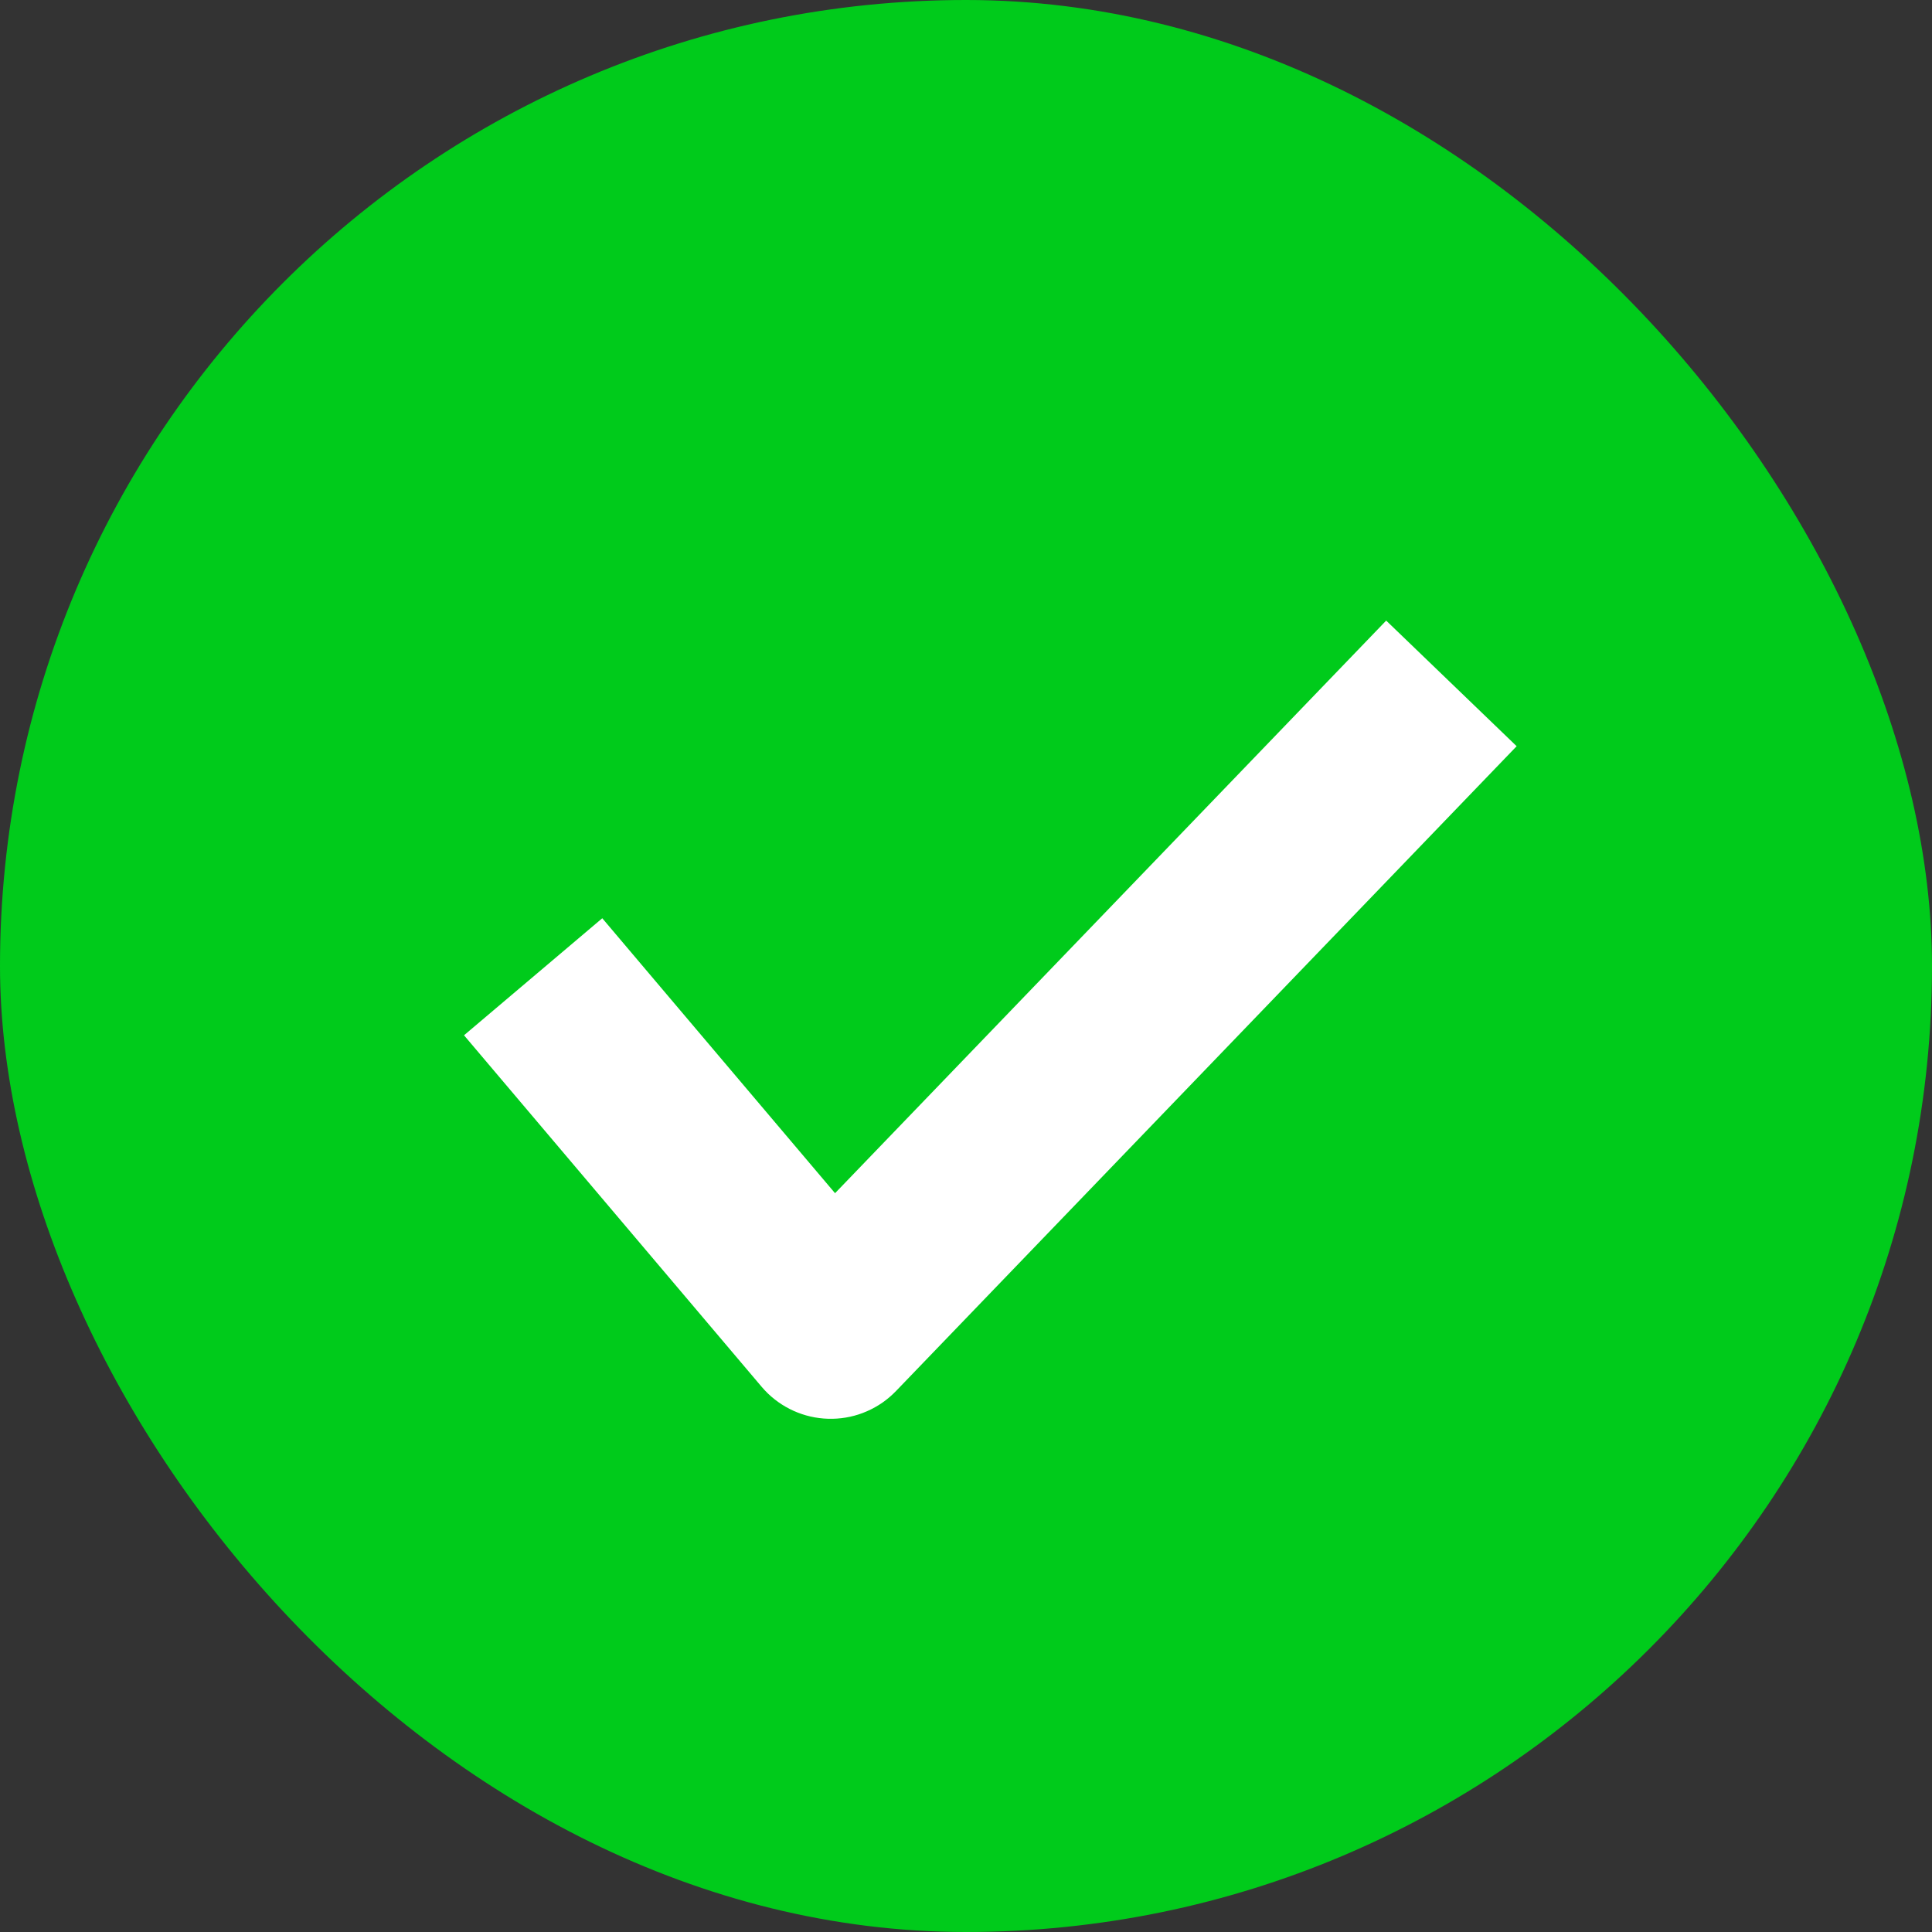<svg xmlns="http://www.w3.org/2000/svg" xmlns:xlink="http://www.w3.org/1999/xlink" fill="none" version="1.1" width="64" height="64" viewBox="0 0 64 64"><rect x="0" y="0" width="64" height="64" fill="#333333" stroke="none"/><g><rect x="0" y="0" width="64" height="64" rx="32" fill="#00CB1B" fill-opacity="1"/><g><path d="M45.919,20.558L43.838,22.72L27.662,39.526L21.889,32.708L19.951,30.418L15.371,34.295L17.31,36.585L25.23,45.939Q25.329,46.055,25.439,46.162Q25.652,46.366,25.901,46.526Q26.15,46.685,26.425,46.793Q26.7,46.901,26.991,46.953Q27.282,47.005,27.577,46.999Q27.872,46.994,28.161,46.931Q28.45,46.868,28.72,46.749Q28.991,46.631,29.234,46.462Q29.476,46.293,29.681,46.08L48.161,26.88L50.241,24.719L45.919,20.558Z" fill-rule="evenodd" fill="#FFFFFF" fill-opacity="1"/></g></g></svg>